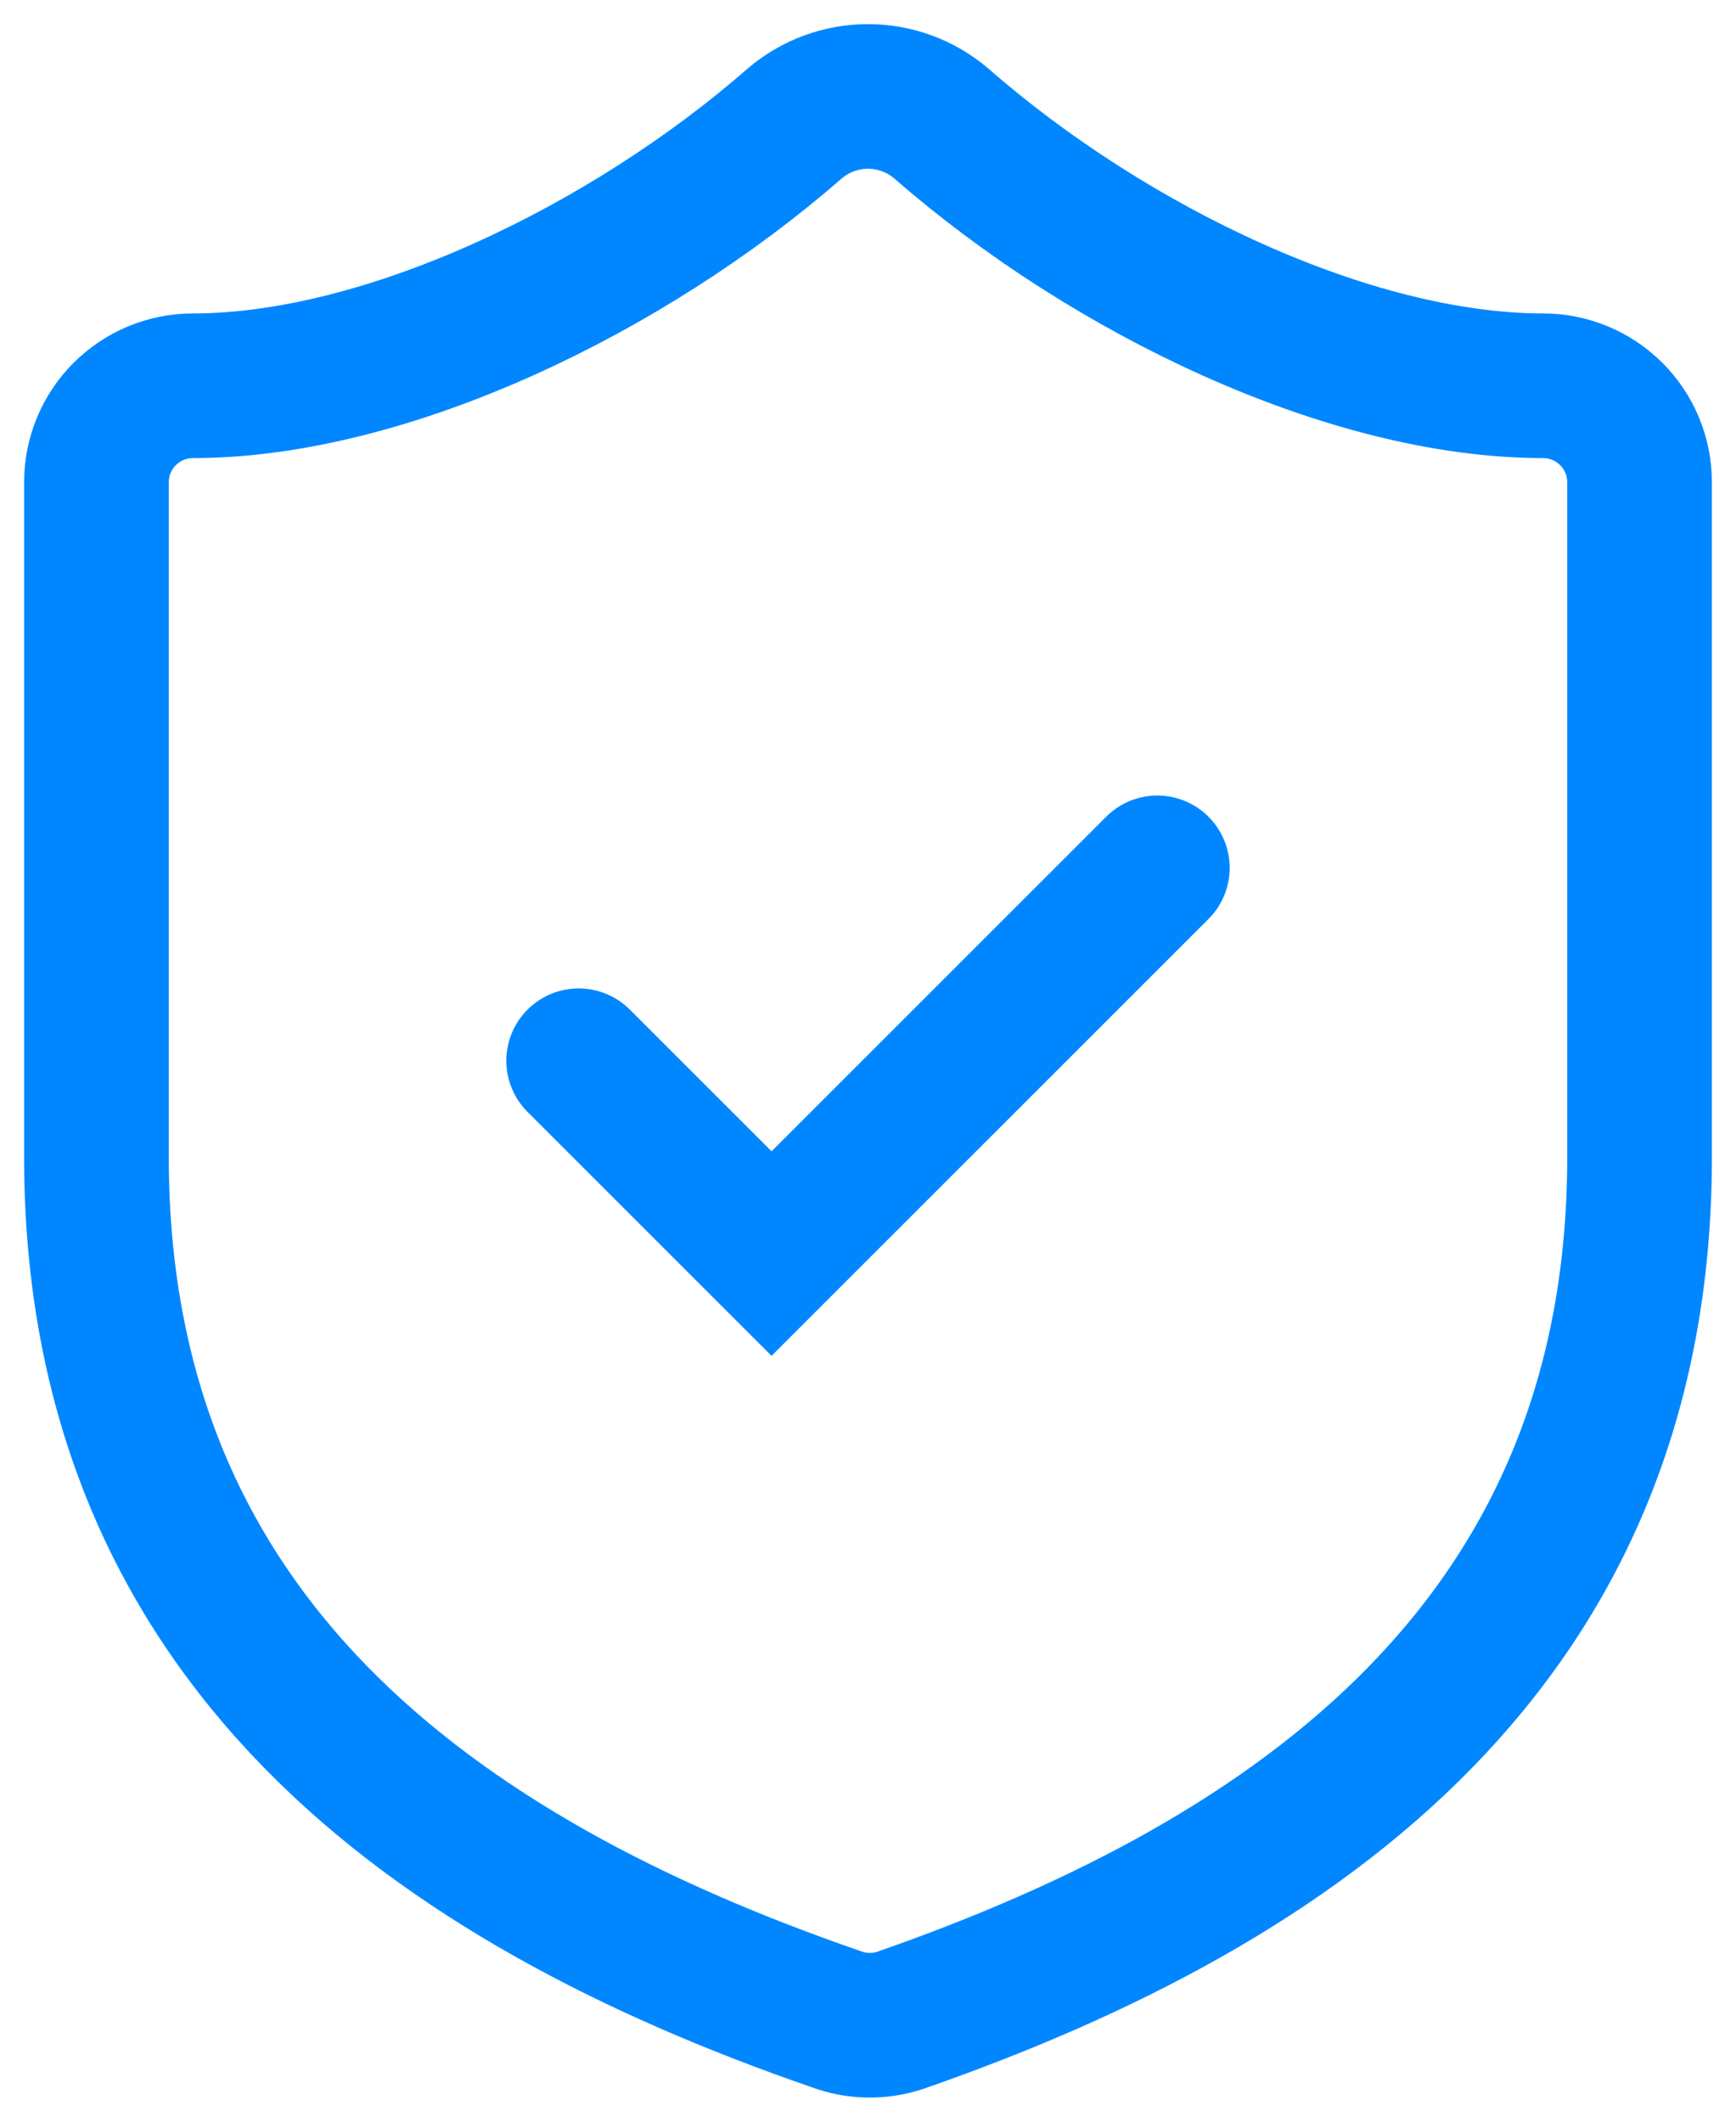 <?xml version="1.0" encoding="utf-8"?>
<svg xmlns="http://www.w3.org/2000/svg" fill="none" height="100%" overflow="visible" preserveAspectRatio="none" style="display: block;" viewBox="0 0 36 44" width="100%">
<g id="Frame 427322055">
<path d="M34 23.997C34 33.995 27 38.995 18.68 41.894C18.244 42.042 17.771 42.035 17.34 41.874C9 38.995 2 33.995 2 23.997V10C2 9.469 2.211 8.961 2.586 8.586C2.961 8.211 3.47 8 4 8C8 8 13 5.6 16.48 2.561C16.904 2.199 17.443 2 18 2C18.557 2 19.096 2.199 19.52 2.561C23.02 5.62 28 8 32 8C32.53 8 33.039 8.211 33.414 8.586C33.789 8.961 34 9.469 34 10V23.997Z" id="Vector" stroke="#0087FF" stroke-linecap="round" stroke-width="3"/>
<path d="M12 21.998L16 25.997L24 17.998" id="Vector_2" stroke="#0087FF" stroke-linecap="round" stroke-width="3"/>
</g>
</svg>